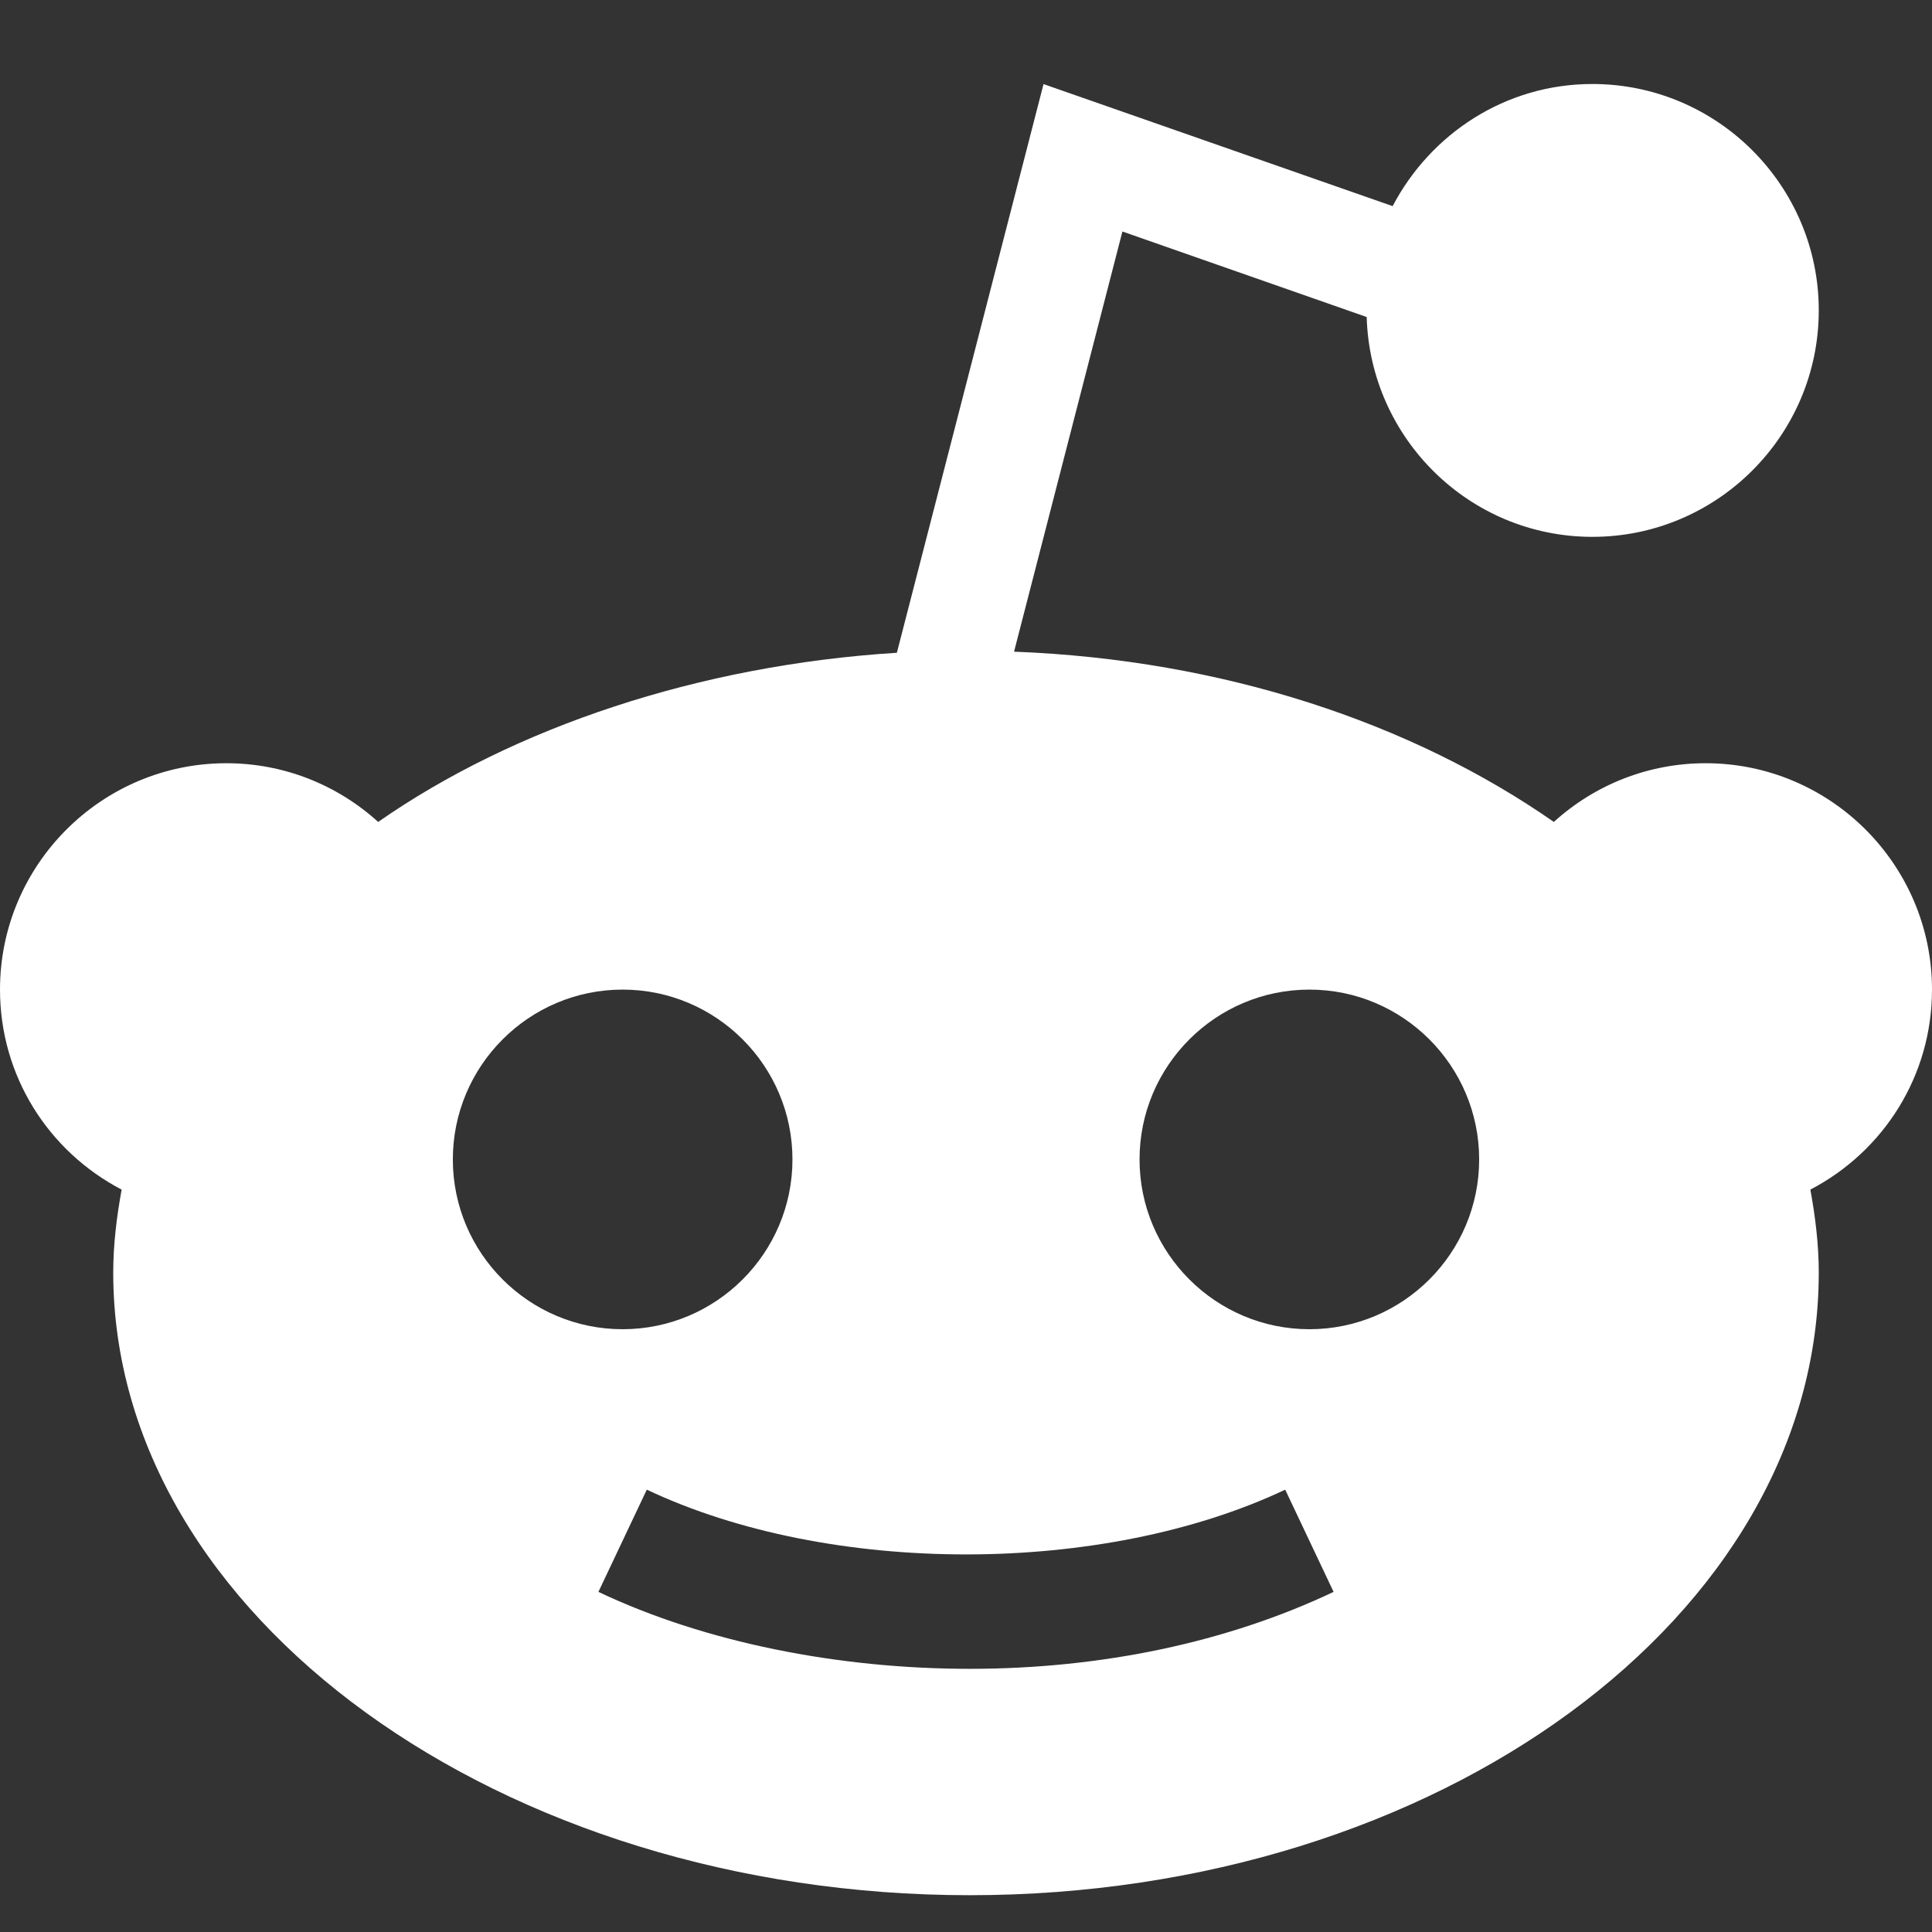 <svg width="23px" height="23px" viewBox="0 0 23 23" version="1.1" xmlns="http://www.w3.org/2000/svg" xmlns:xlink="http://www.w3.org/1999/xlink">
    <rect x="0" y="0" width="23" height="23" fill="#333333" stroke="none"/>
    <g stroke="none" stroke-width="1" fill="none" fill-rule="evenodd">
        <g transform="translate(0, 1)"></g>
        <path d="M1.448,14.162 C1.389,14.486 1.348,14.815 1.348,15.15 C1.348,19.237 5.971,22.562 11.545,22.562 C17.118,22.562 21.652,19.237 21.652,15.15 C21.652,14.815 21.611,14.486 21.552,14.162 C22.425,13.706 23,12.807 23,11.781 C23,10.295 21.791,9.086 20.305,9.086 C19.625,9.086 18.987,9.341 18.498,9.785 C16.804,8.604 14.557,7.853 12.072,7.758 L13.362,2.756 L16.27,3.774 C16.312,5.223 17.497,6.391 18.957,6.391 C20.443,6.391 21.652,5.182 21.652,3.695 C21.652,2.209 20.443,1 18.957,1 C17.921,1 17.03,1.594 16.579,2.454 L12.423,1.001 L10.677,7.771 C8.327,7.918 6.118,8.658 4.502,9.785 C4.013,9.341 3.375,9.086 2.695,9.086 C1.209,9.086 -1.70530257e-13,10.295 -1.70530257e-13,11.781 C-1.70530257e-13,12.807 0.575,13.706 1.448,14.162 Z M15.588,11.781 C16.703,11.781 17.609,12.688 17.609,13.803 C17.609,14.917 16.703,15.824 15.588,15.824 C14.473,15.824 13.566,14.917 13.566,13.803 C13.566,12.688 14.473,11.781 15.588,11.781 Z M15.3,17.734 L15.876,18.951 C14.611,19.551 13.114,19.867 11.545,19.867 C9.976,19.867 8.389,19.551 7.124,18.951 L7.7,17.734 C9.872,18.762 13.128,18.762 15.3,17.734 Z M7.412,11.781 C8.527,11.781 9.434,12.688 9.434,13.803 C9.434,14.917 8.527,15.824 7.412,15.824 C6.297,15.824 5.391,14.917 5.391,13.803 C5.391,12.688 6.297,11.781 7.412,11.781 Z" fill="#FFFFFF" fill-rule="nonzero"></path>
    </g>
</svg>
